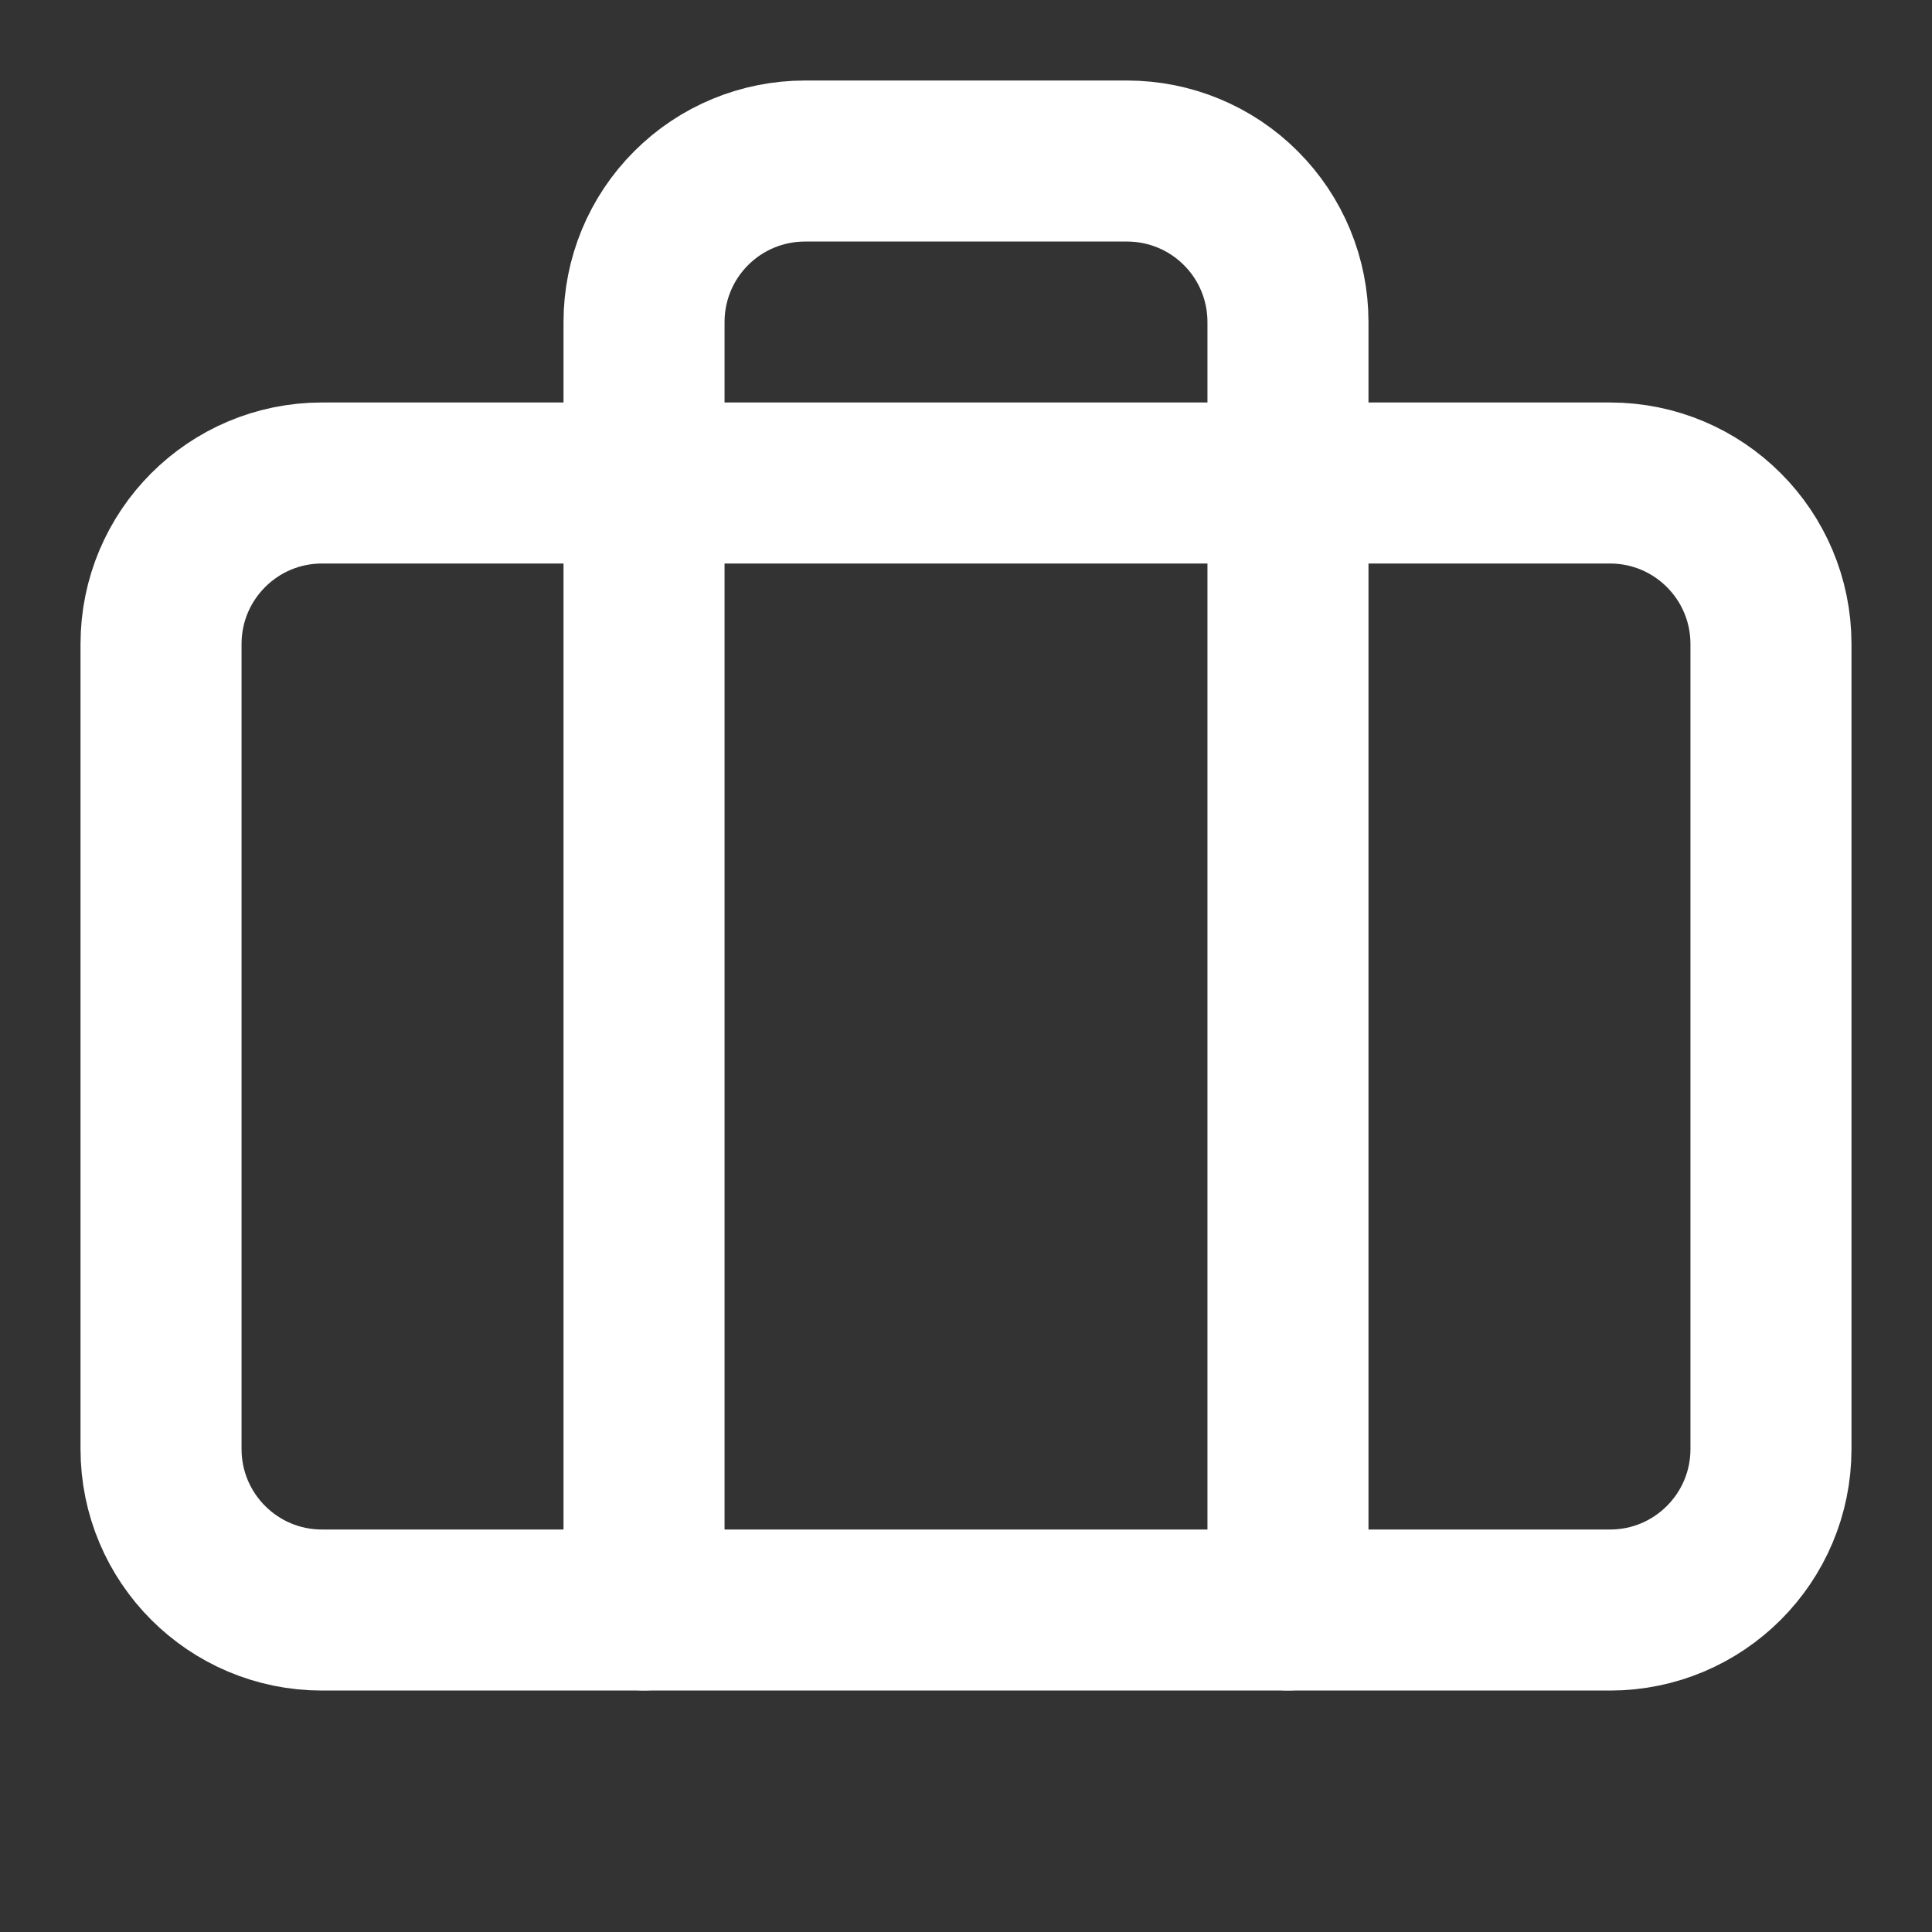 <svg width="20" height="20" viewBox="0 0 20 20" fill="none" xmlns="http://www.w3.org/2000/svg">
<rect x="0" y="0" width="20" height="20" fill="#333333" stroke="none"/>
<path d="M13.333 16.666V3.333C13.333 2.891 13.158 2.467 12.845 2.155C12.533 1.842 12.109 1.667 11.667 1.667H8.333C7.891 1.667 7.467 1.842 7.155 2.155C6.842 2.467 6.667 2.891 6.667 3.333V16.666" stroke="white" stroke-width="1.667" stroke-linecap="round" stroke-linejoin="round"/>
<path d="M16.667 5H3.333C2.413 5 1.667 5.746 1.667 6.667V15C1.667 15.921 2.413 16.667 3.333 16.667H16.667C17.587 16.667 18.333 15.921 18.333 15V6.667C18.333 5.746 17.587 5 16.667 5Z" stroke="white" stroke-width="1.667" stroke-linecap="round" stroke-linejoin="round"/>
</svg>
